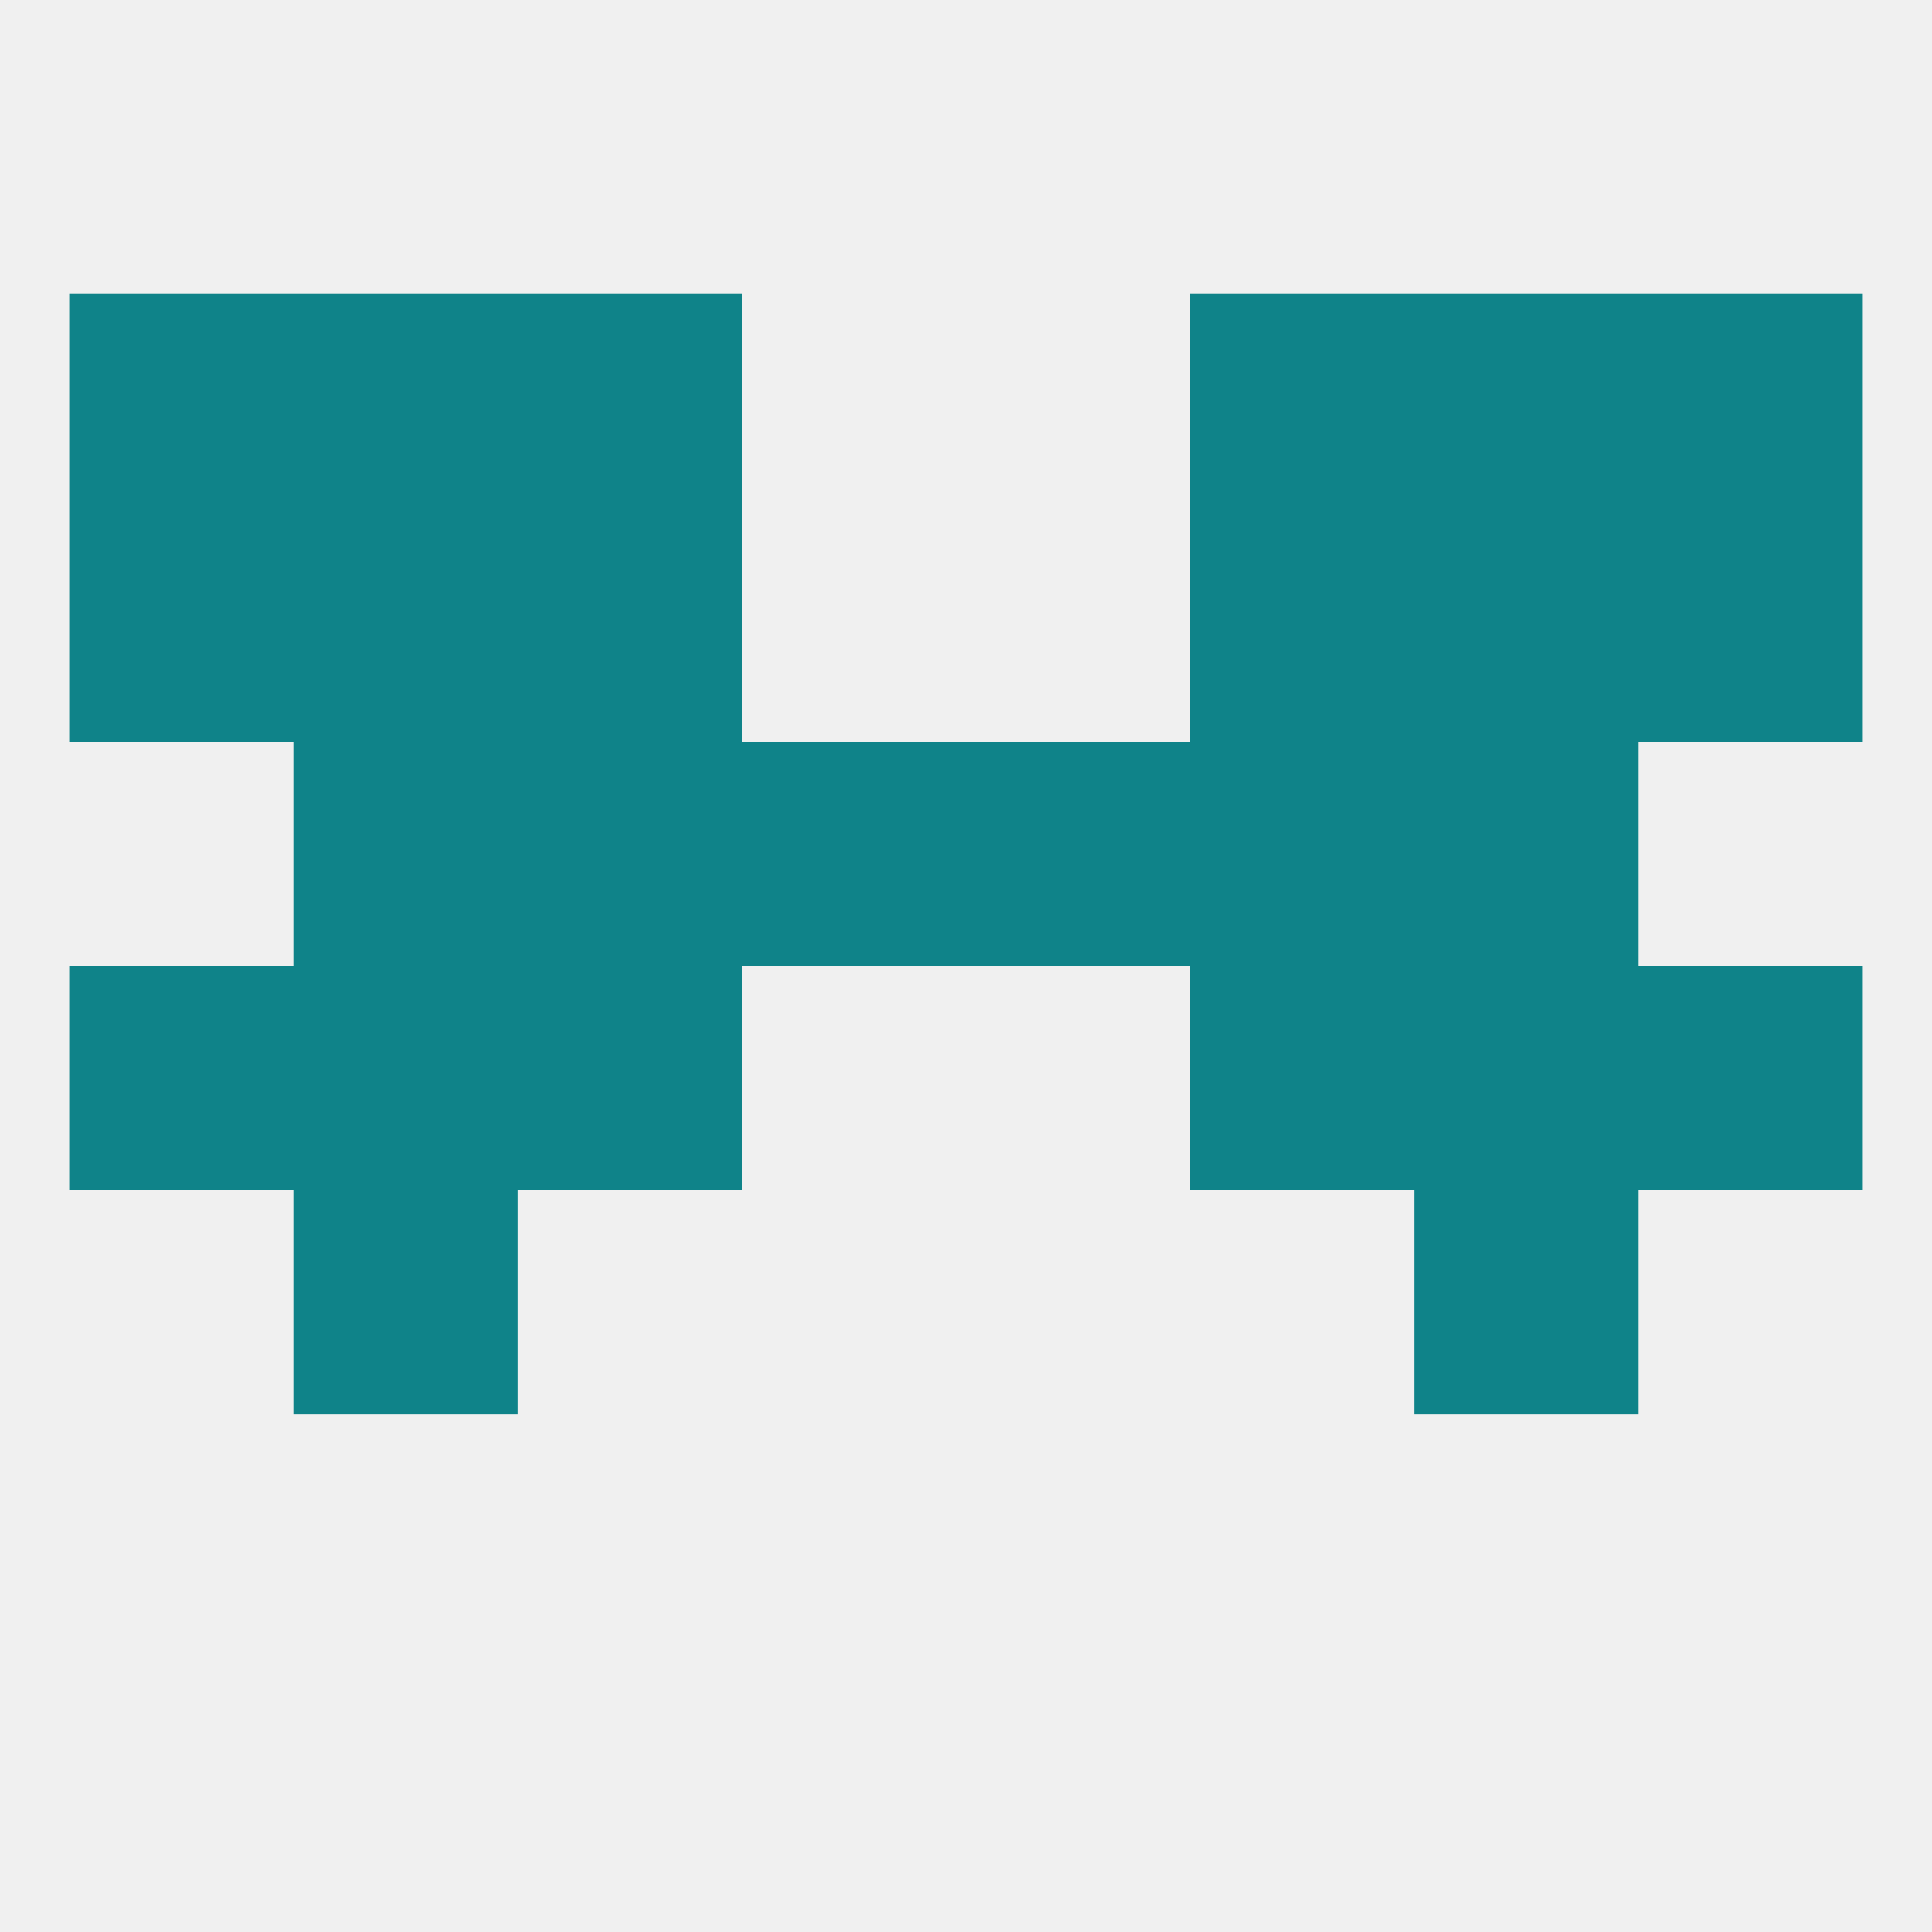 
<!--   <?xml version="1.0"?> -->
<svg version="1.1" baseprofile="full" xmlns="http://www.w3.org/2000/svg" xmlns:xlink="http://www.w3.org/1999/xlink" xmlns:ev="http://www.w3.org/2001/xml-events" width="250" height="250" viewBox="0 0 250 250" >
	<rect width="100%" height="100%" fill="rgba(240,240,240,255)"/>

	<rect x="154" y="125" width="29" height="29" fill="rgba(15,131,137,255)"/>
	<rect x="38" y="125" width="29" height="29" fill="rgba(15,131,137,255)"/>
	<rect x="183" y="125" width="29" height="29" fill="rgba(15,131,137,255)"/>
	<rect x="9" y="125" width="29" height="29" fill="rgba(15,131,137,255)"/>
	<rect x="212" y="125" width="29" height="29" fill="rgba(15,131,137,255)"/>
	<rect x="67" y="125" width="29" height="29" fill="rgba(15,131,137,255)"/>
	<rect x="38" y="96" width="29" height="29" fill="rgba(15,131,137,255)"/>
	<rect x="183" y="96" width="29" height="29" fill="rgba(15,131,137,255)"/>
	<rect x="96" y="96" width="29" height="29" fill="rgba(15,131,137,255)"/>
	<rect x="125" y="96" width="29" height="29" fill="rgba(15,131,137,255)"/>
	<rect x="67" y="96" width="29" height="29" fill="rgba(15,131,137,255)"/>
	<rect x="154" y="96" width="29" height="29" fill="rgba(15,131,137,255)"/>
	<rect x="154" y="67" width="29" height="29" fill="rgba(15,131,137,255)"/>
	<rect x="38" y="67" width="29" height="29" fill="rgba(15,131,137,255)"/>
	<rect x="183" y="67" width="29" height="29" fill="rgba(15,131,137,255)"/>
	<rect x="9" y="67" width="29" height="29" fill="rgba(15,131,137,255)"/>
	<rect x="212" y="67" width="29" height="29" fill="rgba(15,131,137,255)"/>
	<rect x="67" y="67" width="29" height="29" fill="rgba(15,131,137,255)"/>
	<rect x="38" y="38" width="29" height="29" fill="rgba(15,131,137,255)"/>
	<rect x="183" y="38" width="29" height="29" fill="rgba(15,131,137,255)"/>
	<rect x="67" y="38" width="29" height="29" fill="rgba(15,131,137,255)"/>
	<rect x="154" y="38" width="29" height="29" fill="rgba(15,131,137,255)"/>
	<rect x="9" y="38" width="29" height="29" fill="rgba(15,131,137,255)"/>
	<rect x="212" y="38" width="29" height="29" fill="rgba(15,131,137,255)"/>
	<rect x="38" y="154" width="29" height="29" fill="rgba(15,131,137,255)"/>
	<rect x="183" y="154" width="29" height="29" fill="rgba(15,131,137,255)"/>
</svg>